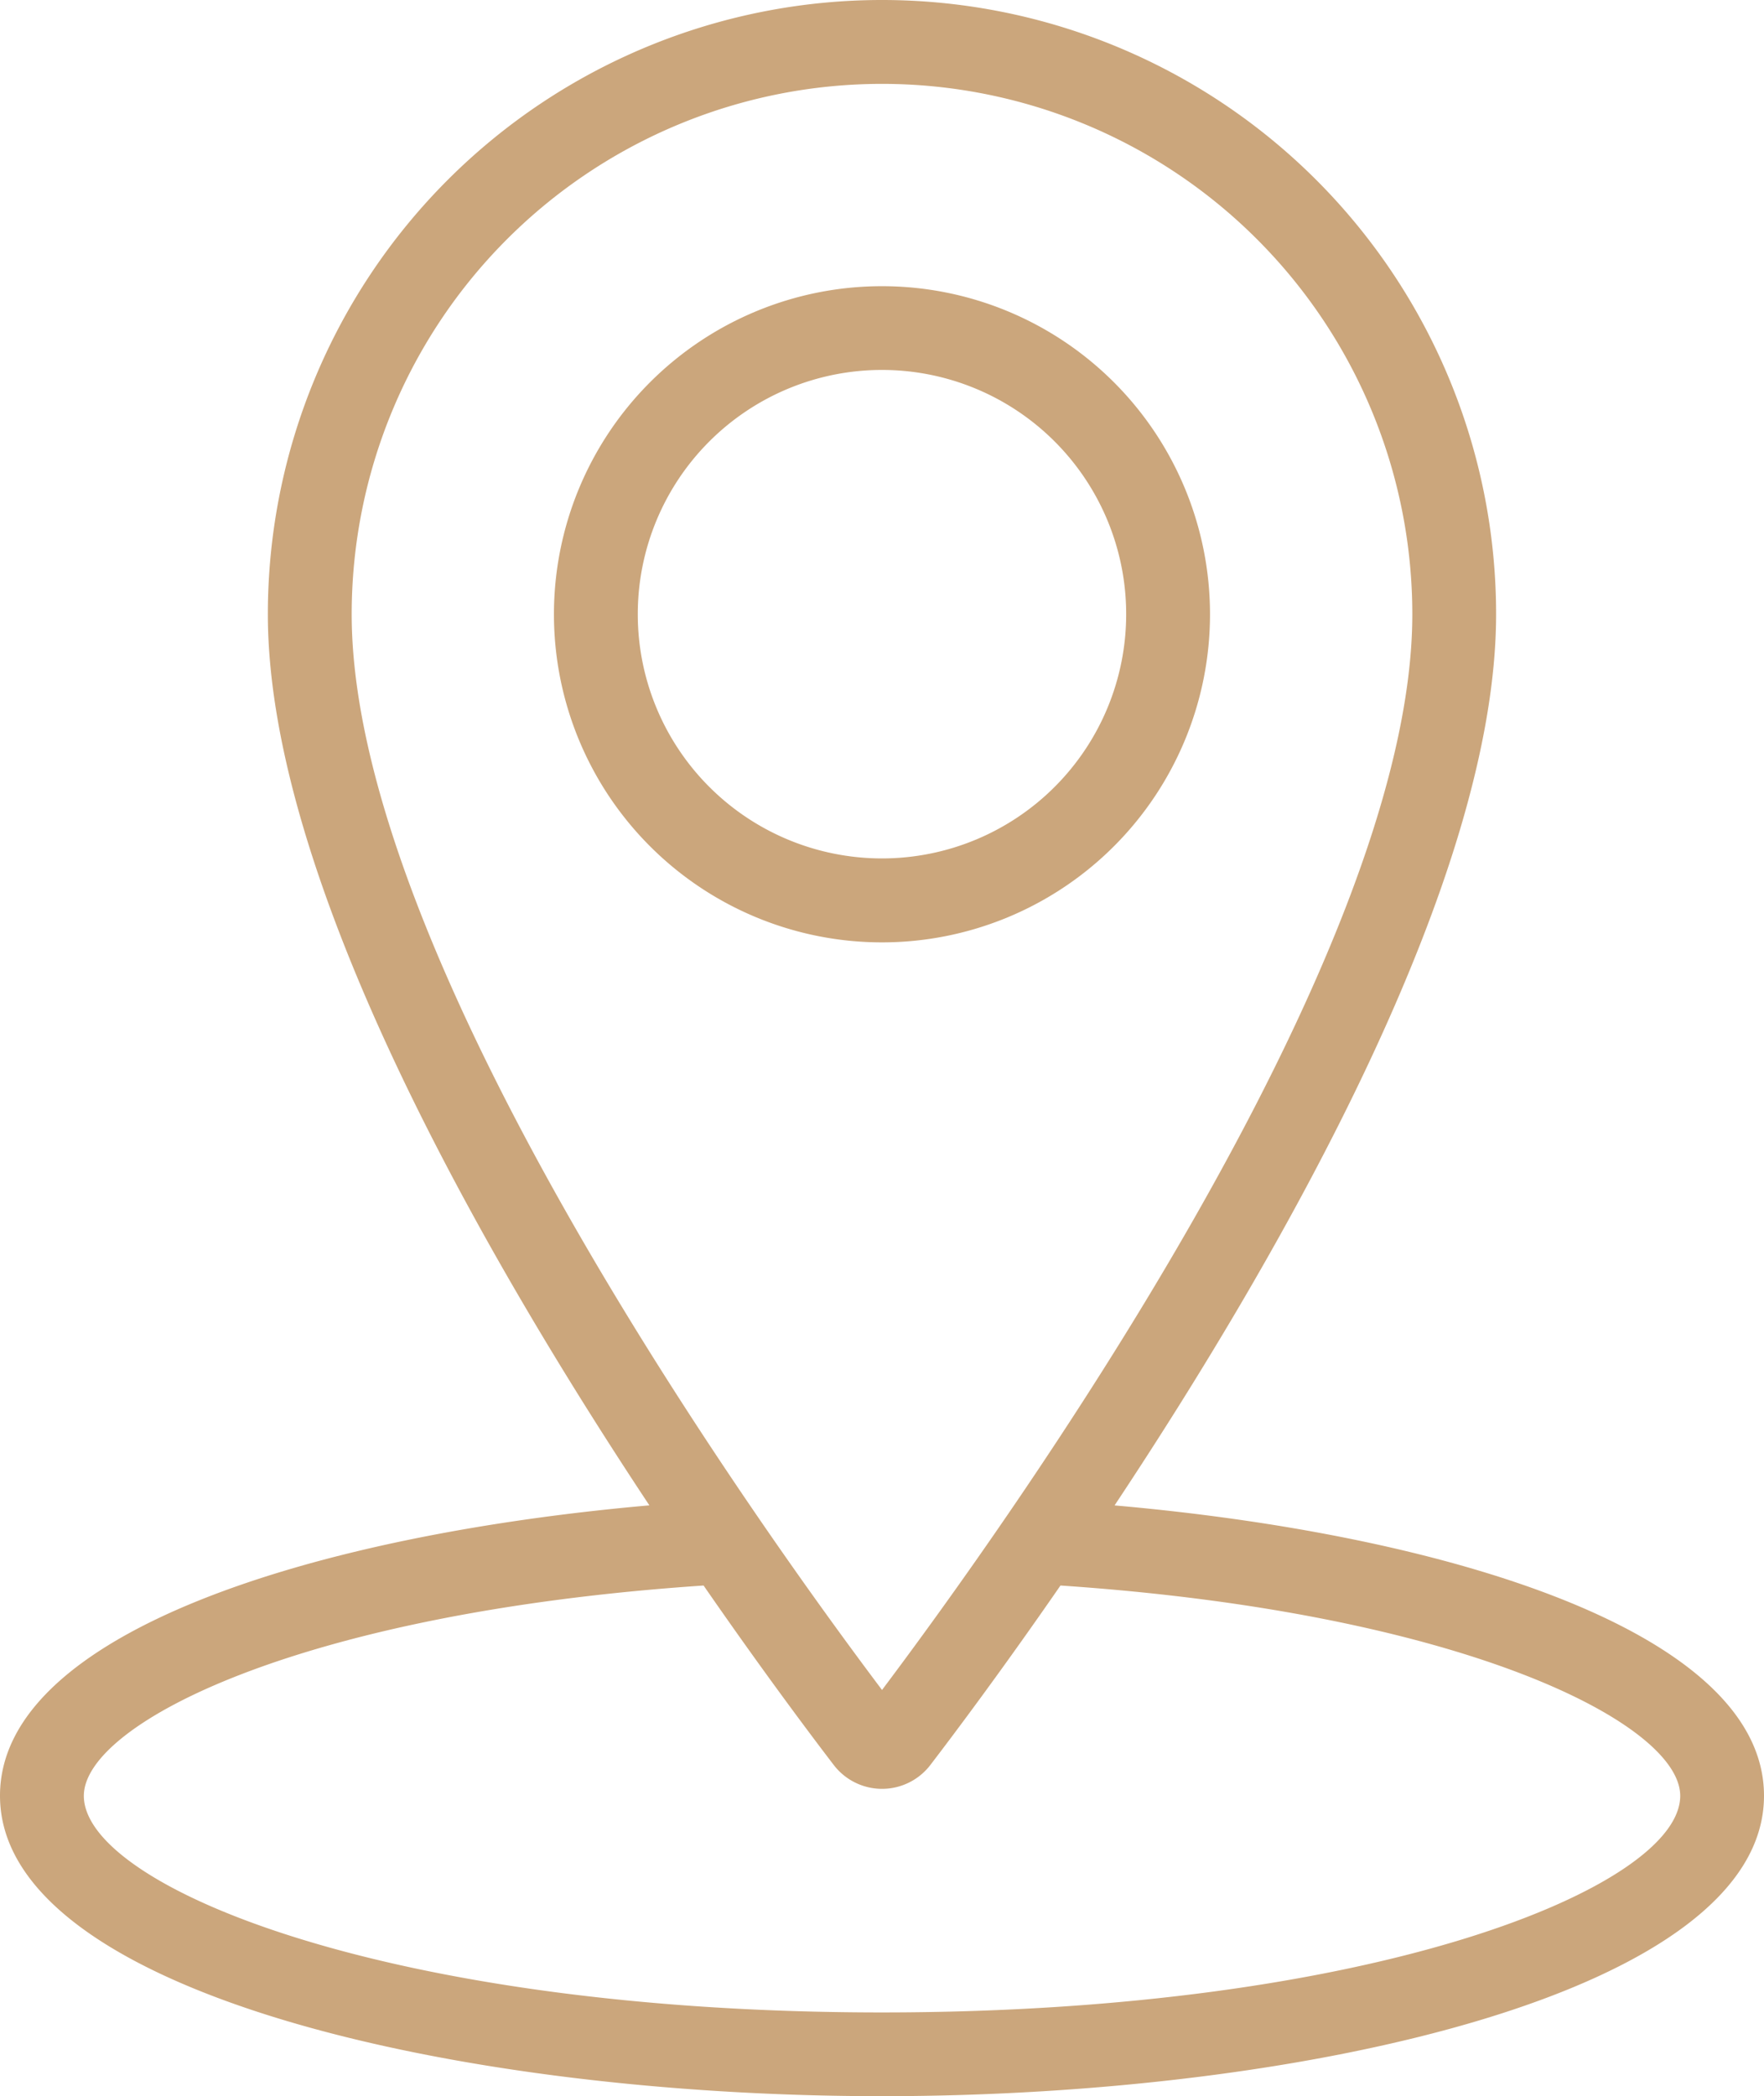 <?xml version="1.0" encoding="UTF-8"?> <svg xmlns="http://www.w3.org/2000/svg" width="34.529" height="41.025" viewBox="0 0 34.529 41.025"><path id="noun_place_3106496" d="M35.81,17.022a6.421,6.421,0,1,0-6.421,6.421,6.421,6.421,0,0,0,6.421-6.421ZM29.389,21.8a4.78,4.78,0,1,1,4.78-4.78A4.78,4.78,0,0,1,29.389,21.8ZM46.654,40.145c0-3.2-6.173-5.108-12.712-5.683,3.3-4.971,7.468-12.283,7.468-17.441a12.021,12.021,0,1,0-24.042,0c0,5.158,4.172,12.469,7.468,17.44-6.538.575-12.711,2.484-12.711,5.683,0,3.819,8.894,5.88,17.262,5.88S46.654,43.965,46.654,40.145ZM19.009,17.022a10.38,10.38,0,1,1,20.761,0c0,6.748-7.991,17.876-10.38,21.052C27,34.9,19.009,23.77,19.009,17.022ZM29.387,44.385c-9.679,0-15.621-2.469-15.621-4.239,0-1.406,4.219-3.583,12.131-4.116,1.141,1.65,2.079,2.9,2.547,3.511a1.191,1.191,0,0,0,1.893,0c.467-.61,1.406-1.861,2.546-3.511,7.913.534,12.131,2.71,12.131,4.116,0,1.77-5.945,4.239-15.626,4.239Z" transform="translate(-12.125 -5)" fill="#cba67c"></path></svg> 